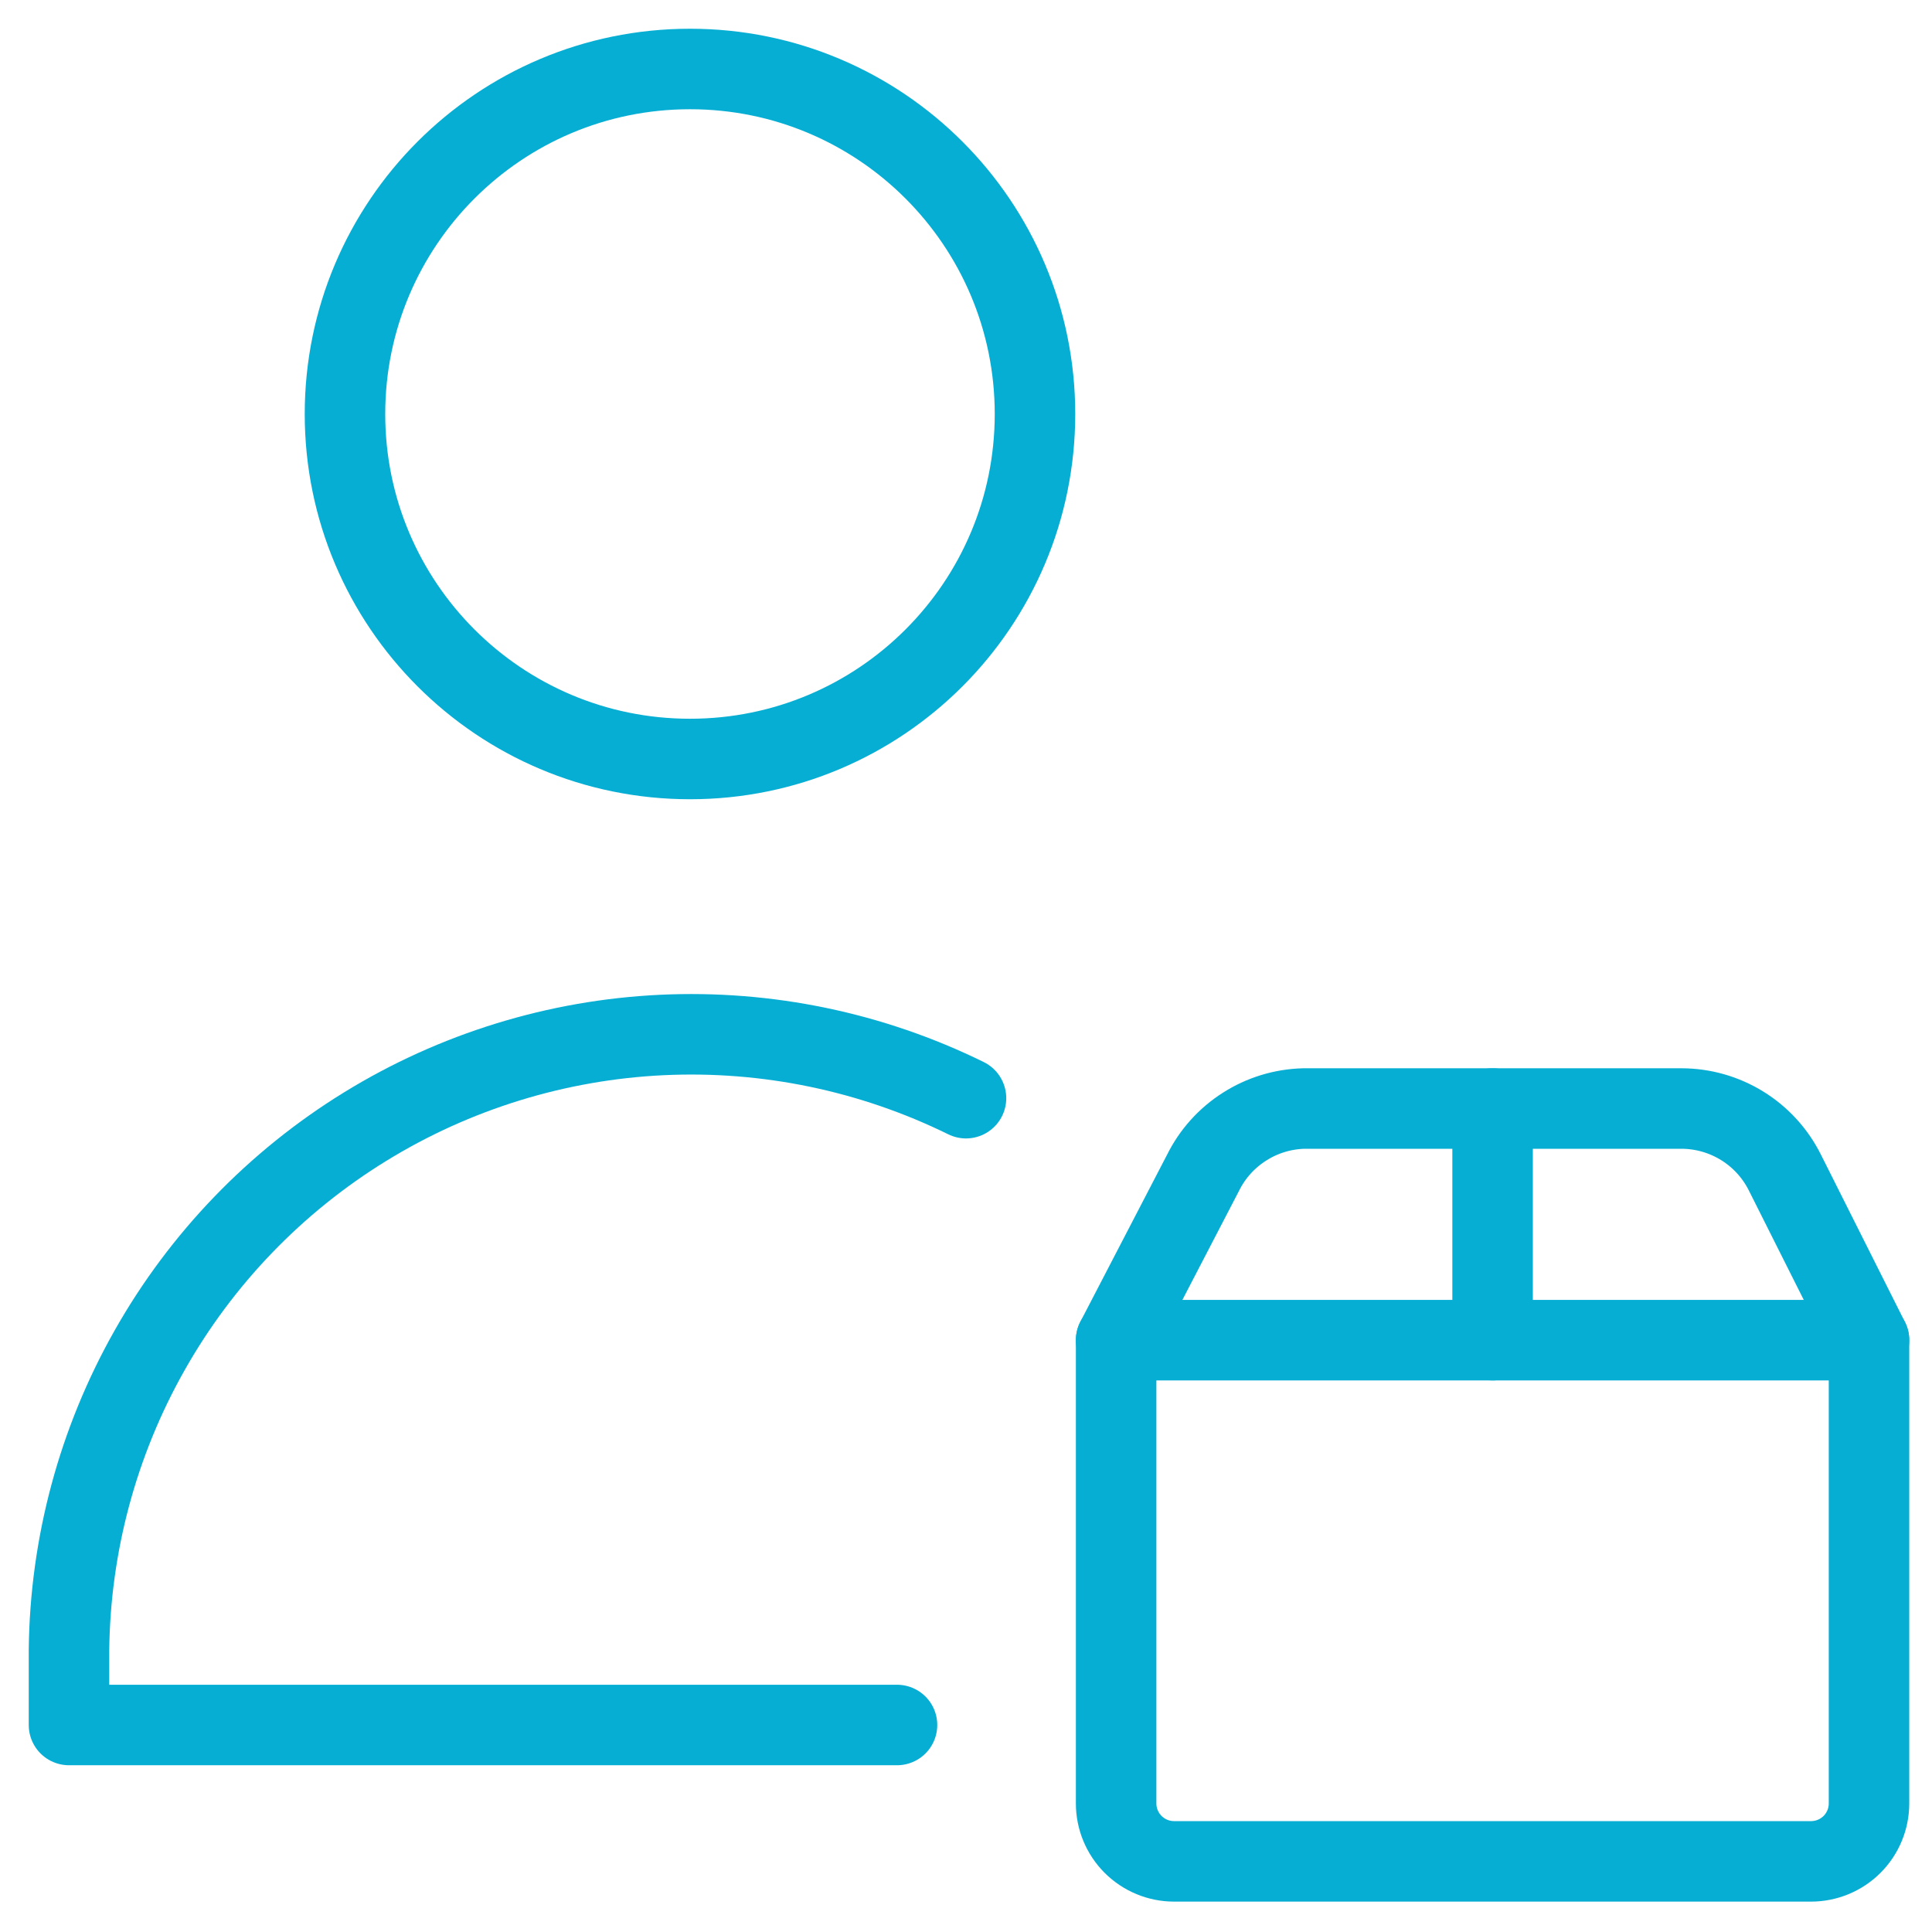 <svg width="48" height="48" viewBox="0 0 48 48" fill="none" xmlns="http://www.w3.org/2000/svg">
<g clip-path="url(#clip0_757_7253)">
<path d="M17.143 18.857C21.877 18.857 25.714 15.02 25.714 10.286C25.714 5.552 21.877 1.714 17.143 1.714C12.409 1.714 8.571 5.552 8.571 10.286C8.571 15.02 12.409 18.857 17.143 18.857Z" stroke="#06AED4" stroke-width="2" stroke-linecap="round" stroke-linejoin="round"/>
<path d="M22.286 42.857H1.714V40.998C1.742 38.385 2.431 35.821 3.718 33.547C5.004 31.272 6.847 29.36 9.072 27.991C11.298 26.621 13.835 25.838 16.445 25.714C19.056 25.591 21.655 26.131 24 27.284" stroke="#06AED4" stroke-width="2" stroke-linecap="round" stroke-linejoin="round"/>
<path d="M37.083 27.541V33.296" stroke="#06AED4" stroke-width="2" stroke-linecap="round" stroke-linejoin="round"/>
<path d="M27.73 33.296H46.435V44.806C46.435 45.188 46.283 45.554 46.013 45.824C45.743 46.093 45.377 46.245 44.996 46.245H29.169C28.788 46.245 28.422 46.093 28.152 45.824C27.882 45.554 27.73 45.188 27.73 44.806V33.296Z" stroke="#06AED4" stroke-width="2" stroke-linecap="round" stroke-linejoin="round"/>
<path d="M27.73 33.296L29.889 29.138C30.121 28.669 30.477 28.273 30.919 27.992C31.36 27.71 31.869 27.555 32.392 27.541H41.773C42.308 27.541 42.833 27.691 43.288 27.973C43.743 28.255 44.11 28.659 44.348 29.138L46.435 33.296" stroke="#06AED4" stroke-width="2" stroke-linecap="round" stroke-linejoin="round"/>
</g>
<defs>
<clipPath id="clip0_757_7253">
<rect width="48" height="48" fill="white"/>
</clipPath>
</defs>
</svg>
